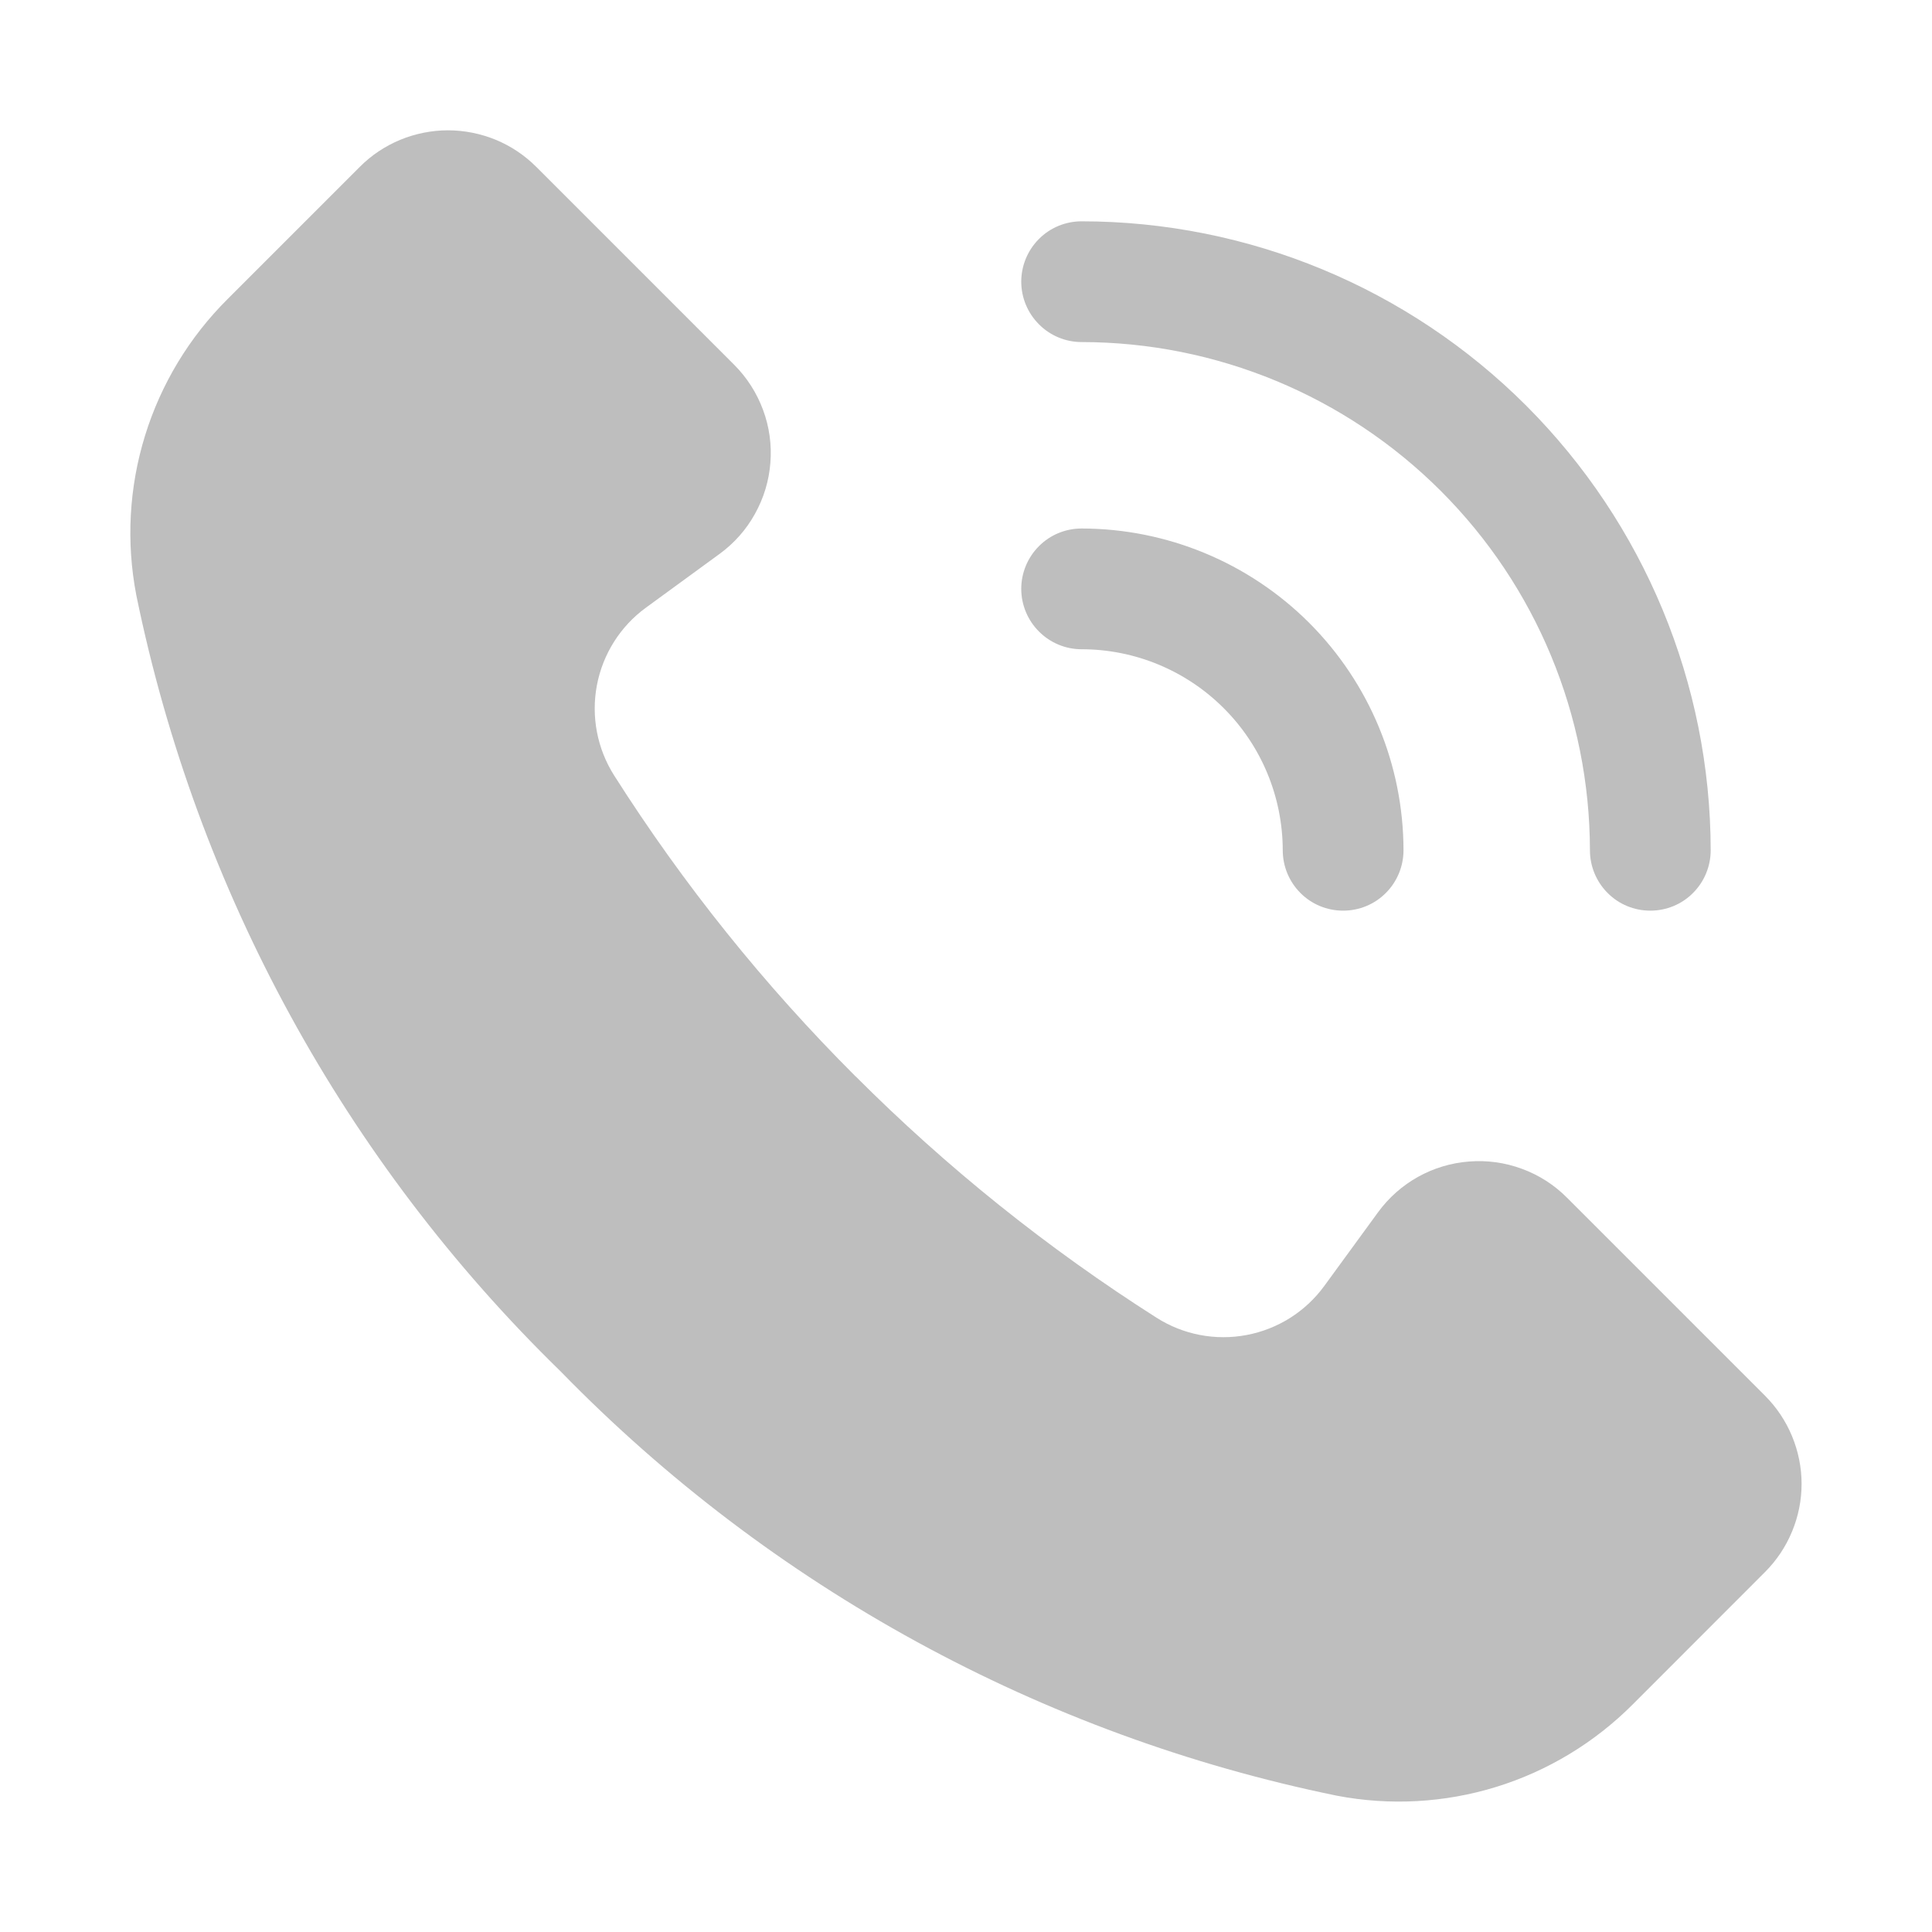 <svg width="20" height="20" viewBox="0 0 20 20" fill="none" xmlns="http://www.w3.org/2000/svg">
<path d="M8.857 11.142C9.801 12.087 10.845 12.924 11.971 13.64C12.248 13.817 12.582 13.881 12.905 13.82C13.228 13.759 13.515 13.578 13.709 13.312L14.265 12.55C14.375 12.399 14.516 12.274 14.679 12.183C14.842 12.092 15.023 12.038 15.208 12.024C15.394 12.009 15.581 12.035 15.756 12.1C15.931 12.164 16.09 12.266 16.221 12.398L18.271 14.448C18.391 14.568 18.486 14.71 18.551 14.867C18.616 15.024 18.65 15.192 18.65 15.361C18.65 15.531 18.616 15.699 18.551 15.855C18.486 16.012 18.391 16.154 18.271 16.274L16.903 17.643C16.508 18.039 16.023 18.333 15.489 18.498C14.954 18.663 14.388 18.694 13.839 18.589C10.781 17.963 7.981 16.432 5.803 14.196C3.567 12.018 2.037 9.219 1.411 6.161C1.305 5.611 1.336 5.045 1.501 4.511C1.666 3.976 1.959 3.491 2.356 3.096L3.725 1.727C3.844 1.607 3.987 1.512 4.144 1.447C4.3 1.383 4.468 1.349 4.638 1.349C4.807 1.349 4.975 1.383 5.132 1.447C5.289 1.512 5.431 1.607 5.551 1.727L7.601 3.777C7.733 3.909 7.834 4.068 7.899 4.243C7.964 4.418 7.99 4.605 7.975 4.79C7.961 4.976 7.906 5.157 7.815 5.32C7.725 5.483 7.6 5.624 7.449 5.734L6.686 6.291C6.421 6.484 6.24 6.772 6.179 7.094C6.118 7.417 6.182 7.751 6.358 8.028C7.074 9.155 7.912 10.199 8.856 11.142H8.857ZM17.709 8.802C17.707 7.076 17.02 5.421 15.8 4.2C14.579 2.979 12.924 2.292 11.197 2.291C11.031 2.291 10.872 2.356 10.755 2.474C10.638 2.591 10.572 2.75 10.572 2.916C10.572 3.081 10.638 3.24 10.755 3.357C10.872 3.475 11.031 3.541 11.197 3.541C12.592 3.542 13.93 4.097 14.916 5.083C15.903 6.07 16.457 7.407 16.459 8.802C16.459 8.968 16.525 9.127 16.642 9.244C16.759 9.362 16.918 9.427 17.084 9.427C17.25 9.427 17.409 9.362 17.526 9.244C17.643 9.127 17.709 8.968 17.709 8.802ZM14.529 8.802C14.528 7.919 14.177 7.072 13.552 6.447C12.927 5.823 12.08 5.472 11.197 5.471C11.031 5.471 10.872 5.536 10.755 5.654C10.638 5.771 10.572 5.93 10.572 6.096C10.572 6.261 10.638 6.42 10.755 6.537C10.872 6.655 11.031 6.721 11.197 6.721C11.749 6.721 12.278 6.941 12.668 7.331C13.059 7.721 13.278 8.25 13.279 8.802C13.279 8.968 13.345 9.127 13.462 9.244C13.579 9.362 13.738 9.427 13.904 9.427C14.07 9.427 14.229 9.362 14.346 9.244C14.463 9.127 14.529 8.968 14.529 8.802Z" fill="#BEBEBE"/>
</svg>
